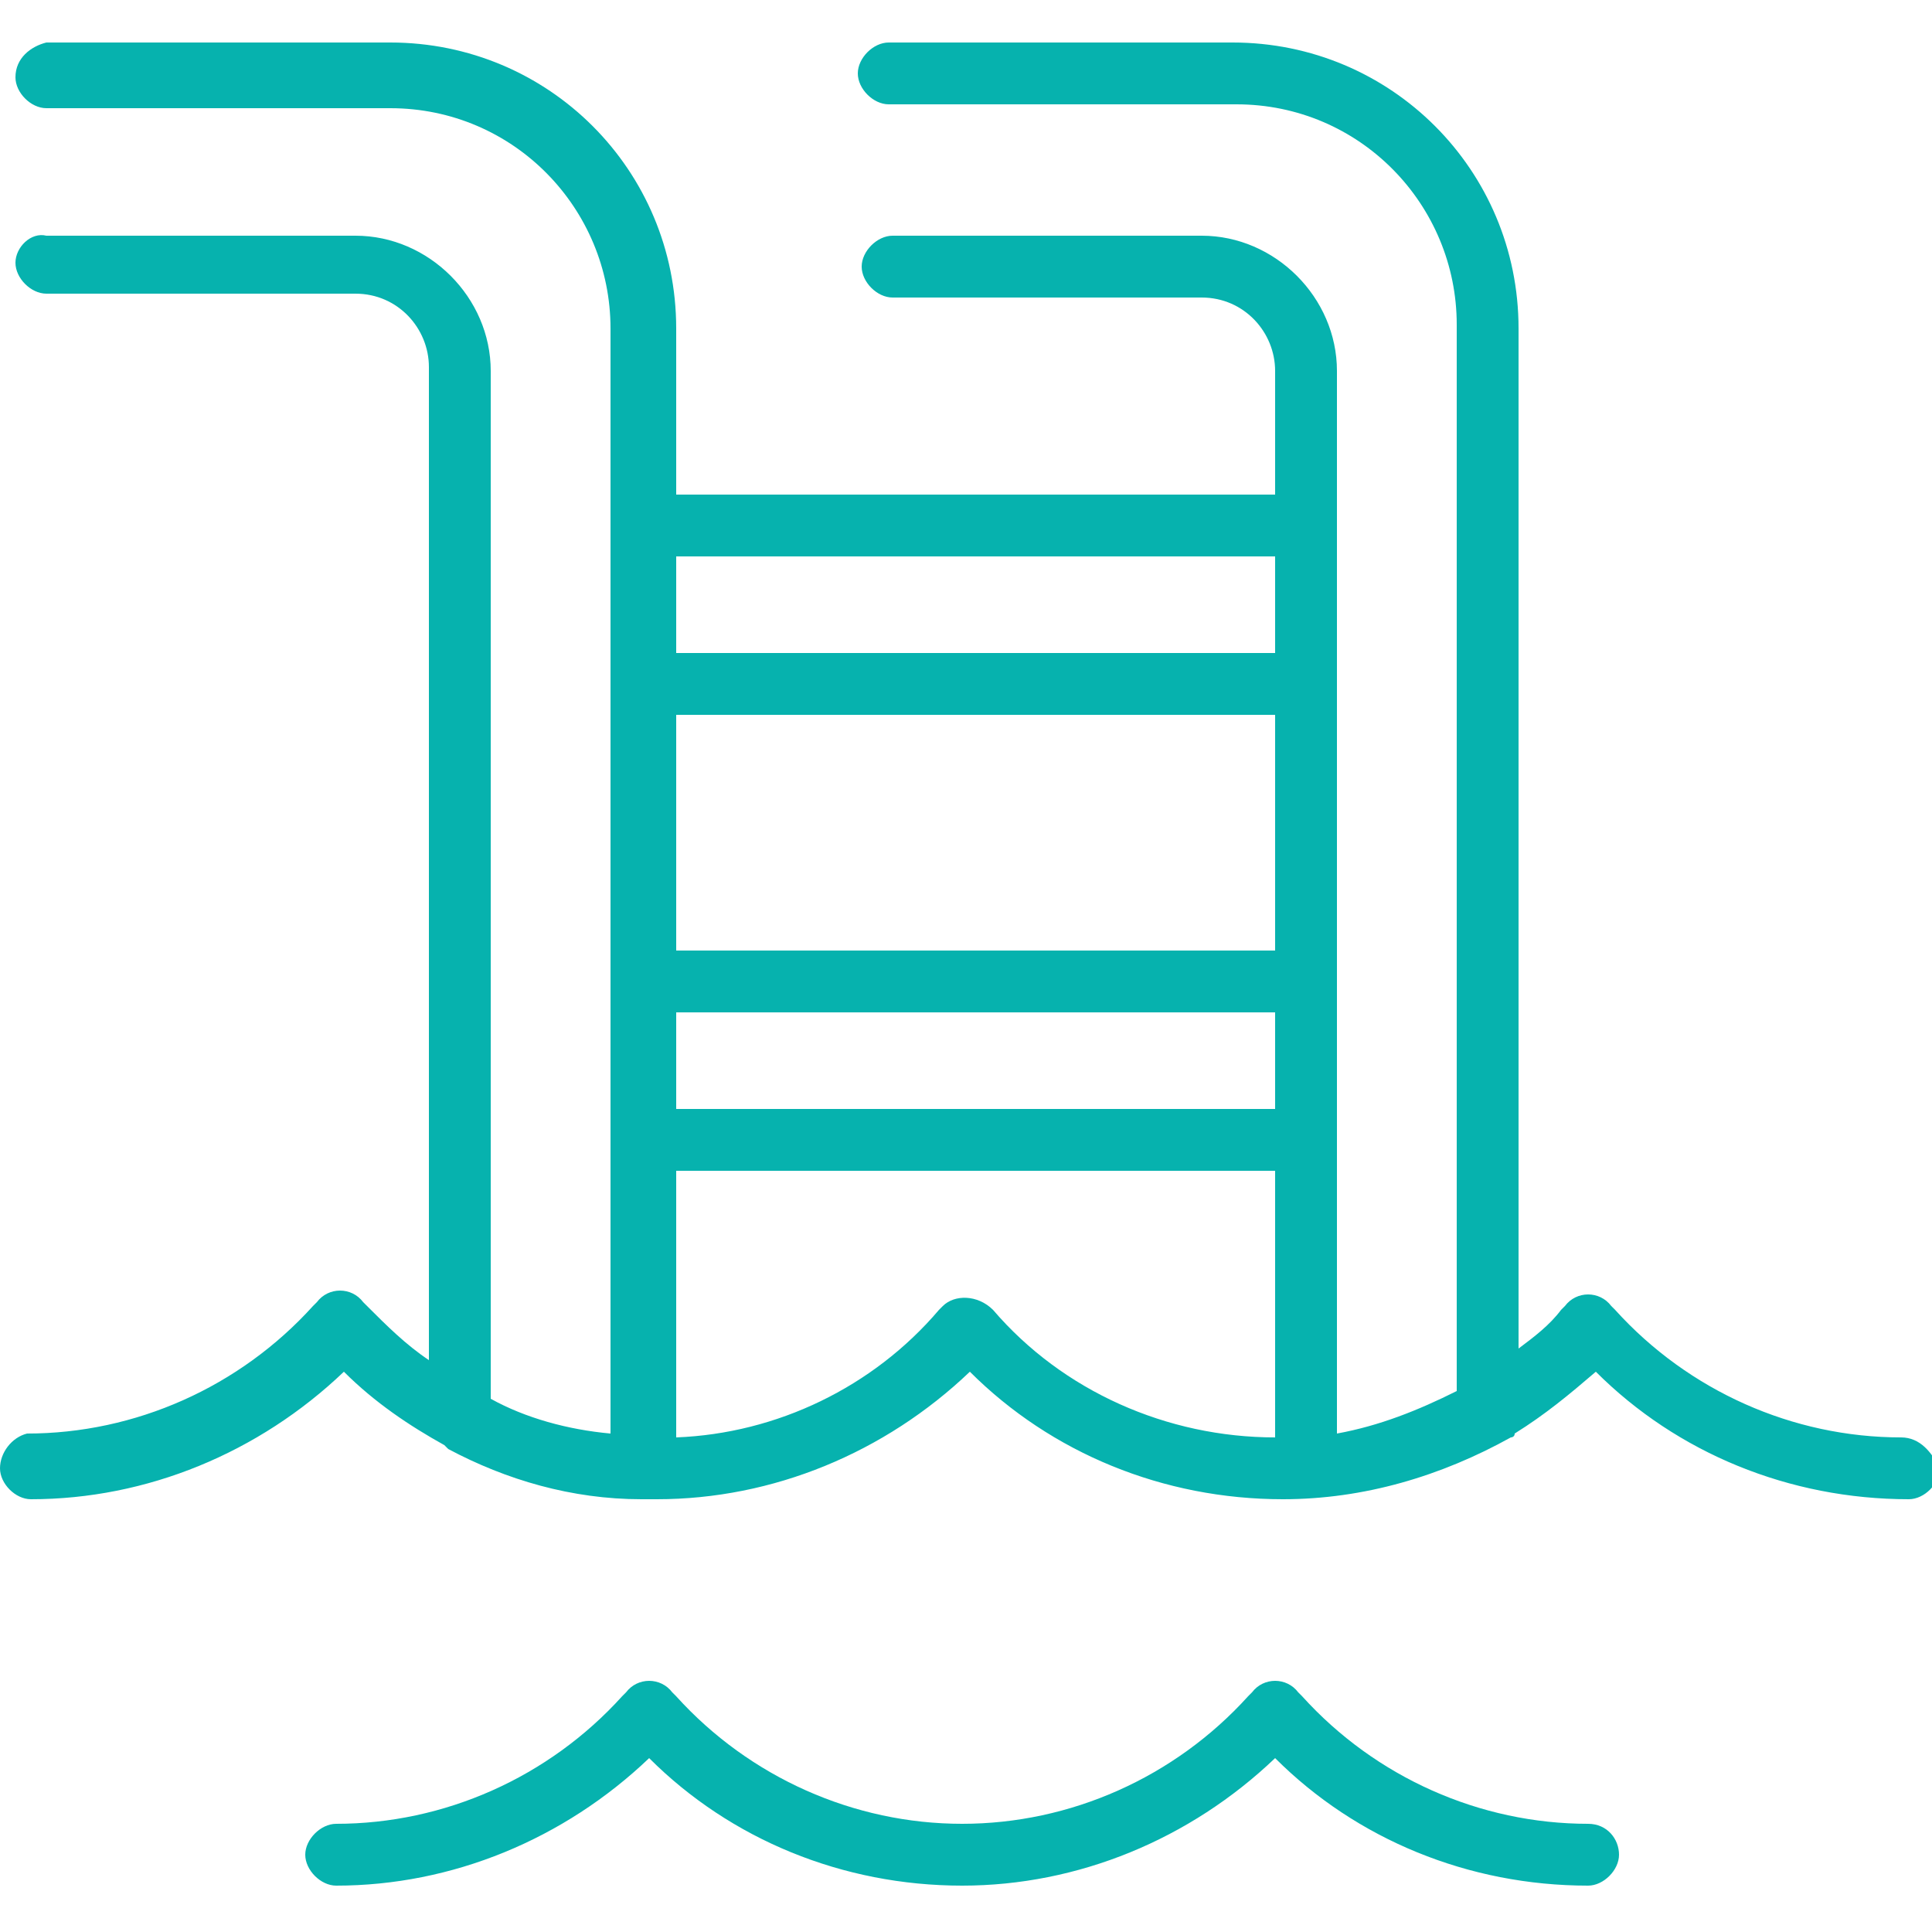 <?xml version="1.0" encoding="UTF-8"?>
<svg data-bbox="0 1.1 50.2 47.7" viewBox="0 0 50 50" xmlns="http://www.w3.org/2000/svg" data-type="color">
    <g>
        <switch>
            <g>
                <path d="M49.2 37.2c-2.8 0-5.5-1.2-7.4-3.3l-.1-.1c-.3-.4-.9-.4-1.2 0l-.1.1c-.3.4-.7.7-1.1 1V8.5c0-4.1-3.3-7.4-7.4-7.4H23c-.4 0-.8.4-.8.8s.4.8.8.8h9c3.2 0 5.7 2.6 5.7 5.7V36c-1 .5-2 .9-3.1 1.1V9.6c0-1.9-1.6-3.5-3.5-3.5h-8c-.4 0-.8.4-.8.8s.4.8.8.8h8c1.1 0 1.9.9 1.9 1.9v3.2H17.5V8.5c0-4.1-3.3-7.4-7.4-7.4H1.2c-.4.1-.8.4-.8.9 0 .4.4.8.8.8h8.9c3.2 0 5.7 2.6 5.7 5.7v28.6c-1.1-.1-2.2-.4-3.1-.9V9.6c0-1.9-1.6-3.5-3.5-3.5h-8c-.4-.1-.8.3-.8.7 0 .4.4.8.8.8h8c1.1 0 1.9.9 1.9 1.9v25.7c-.6-.4-1.1-.9-1.6-1.4l-.1-.1c-.3-.4-.9-.4-1.2 0l-.1.1c-1.9 2.1-4.6 3.3-7.4 3.3-.4.1-.7.5-.7.9s.4.8.8.8c3 0 5.9-1.2 8.1-3.3.8.8 1.7 1.4 2.6 1.9l.1.1c1.5.8 3.2 1.3 5 1.3h.4c3 0 5.9-1.2 8.1-3.3 2.1 2.1 5 3.3 8.1 3.3 2.1 0 4.1-.6 5.9-1.6 0 0 .1 0 .1-.1.8-.5 1.4-1 2.1-1.6 2.1 2.1 5 3.3 8.1 3.3.4 0 .8-.4.8-.8-.2-.4-.5-.8-1-.8zM33 24.6H17.5v-6.1H33v6.1zm-15.5 1.6H33v2.5H17.5v-2.5zM33 14.4v2.5H17.5v-2.5H33zm-7.3 19.5c-.4-.4-1-.4-1.3-.1l-.1.1c-1.7 2-4.2 3.2-6.8 3.3v-6.9H33v6.9c-2.8 0-5.5-1.2-7.3-3.3z" fill="#06b2ae" data-color="1"/>
                <path d="M41.1 47.2c-2.8 0-5.5-1.2-7.4-3.3l-.1-.1c-.3-.4-.9-.4-1.2 0l-.1.1c-1.9 2.1-4.6 3.3-7.4 3.3-2.8 0-5.5-1.2-7.4-3.3l-.1-.1c-.3-.4-.9-.4-1.2 0l-.1.1c-1.9 2.1-4.6 3.3-7.4 3.3-.4 0-.8.4-.8.8s.4.8.8.8c3 0 5.9-1.2 8.1-3.3 2.1 2.1 5 3.3 8.1 3.3 3 0 5.9-1.2 8.1-3.3 2.1 2.1 5 3.3 8.1 3.3.4 0 .8-.4.8-.8s-.3-.8-.8-.8z" fill="#06b2ae" data-color="1"/>
            </g>
        </switch>
    </g>
</svg>
